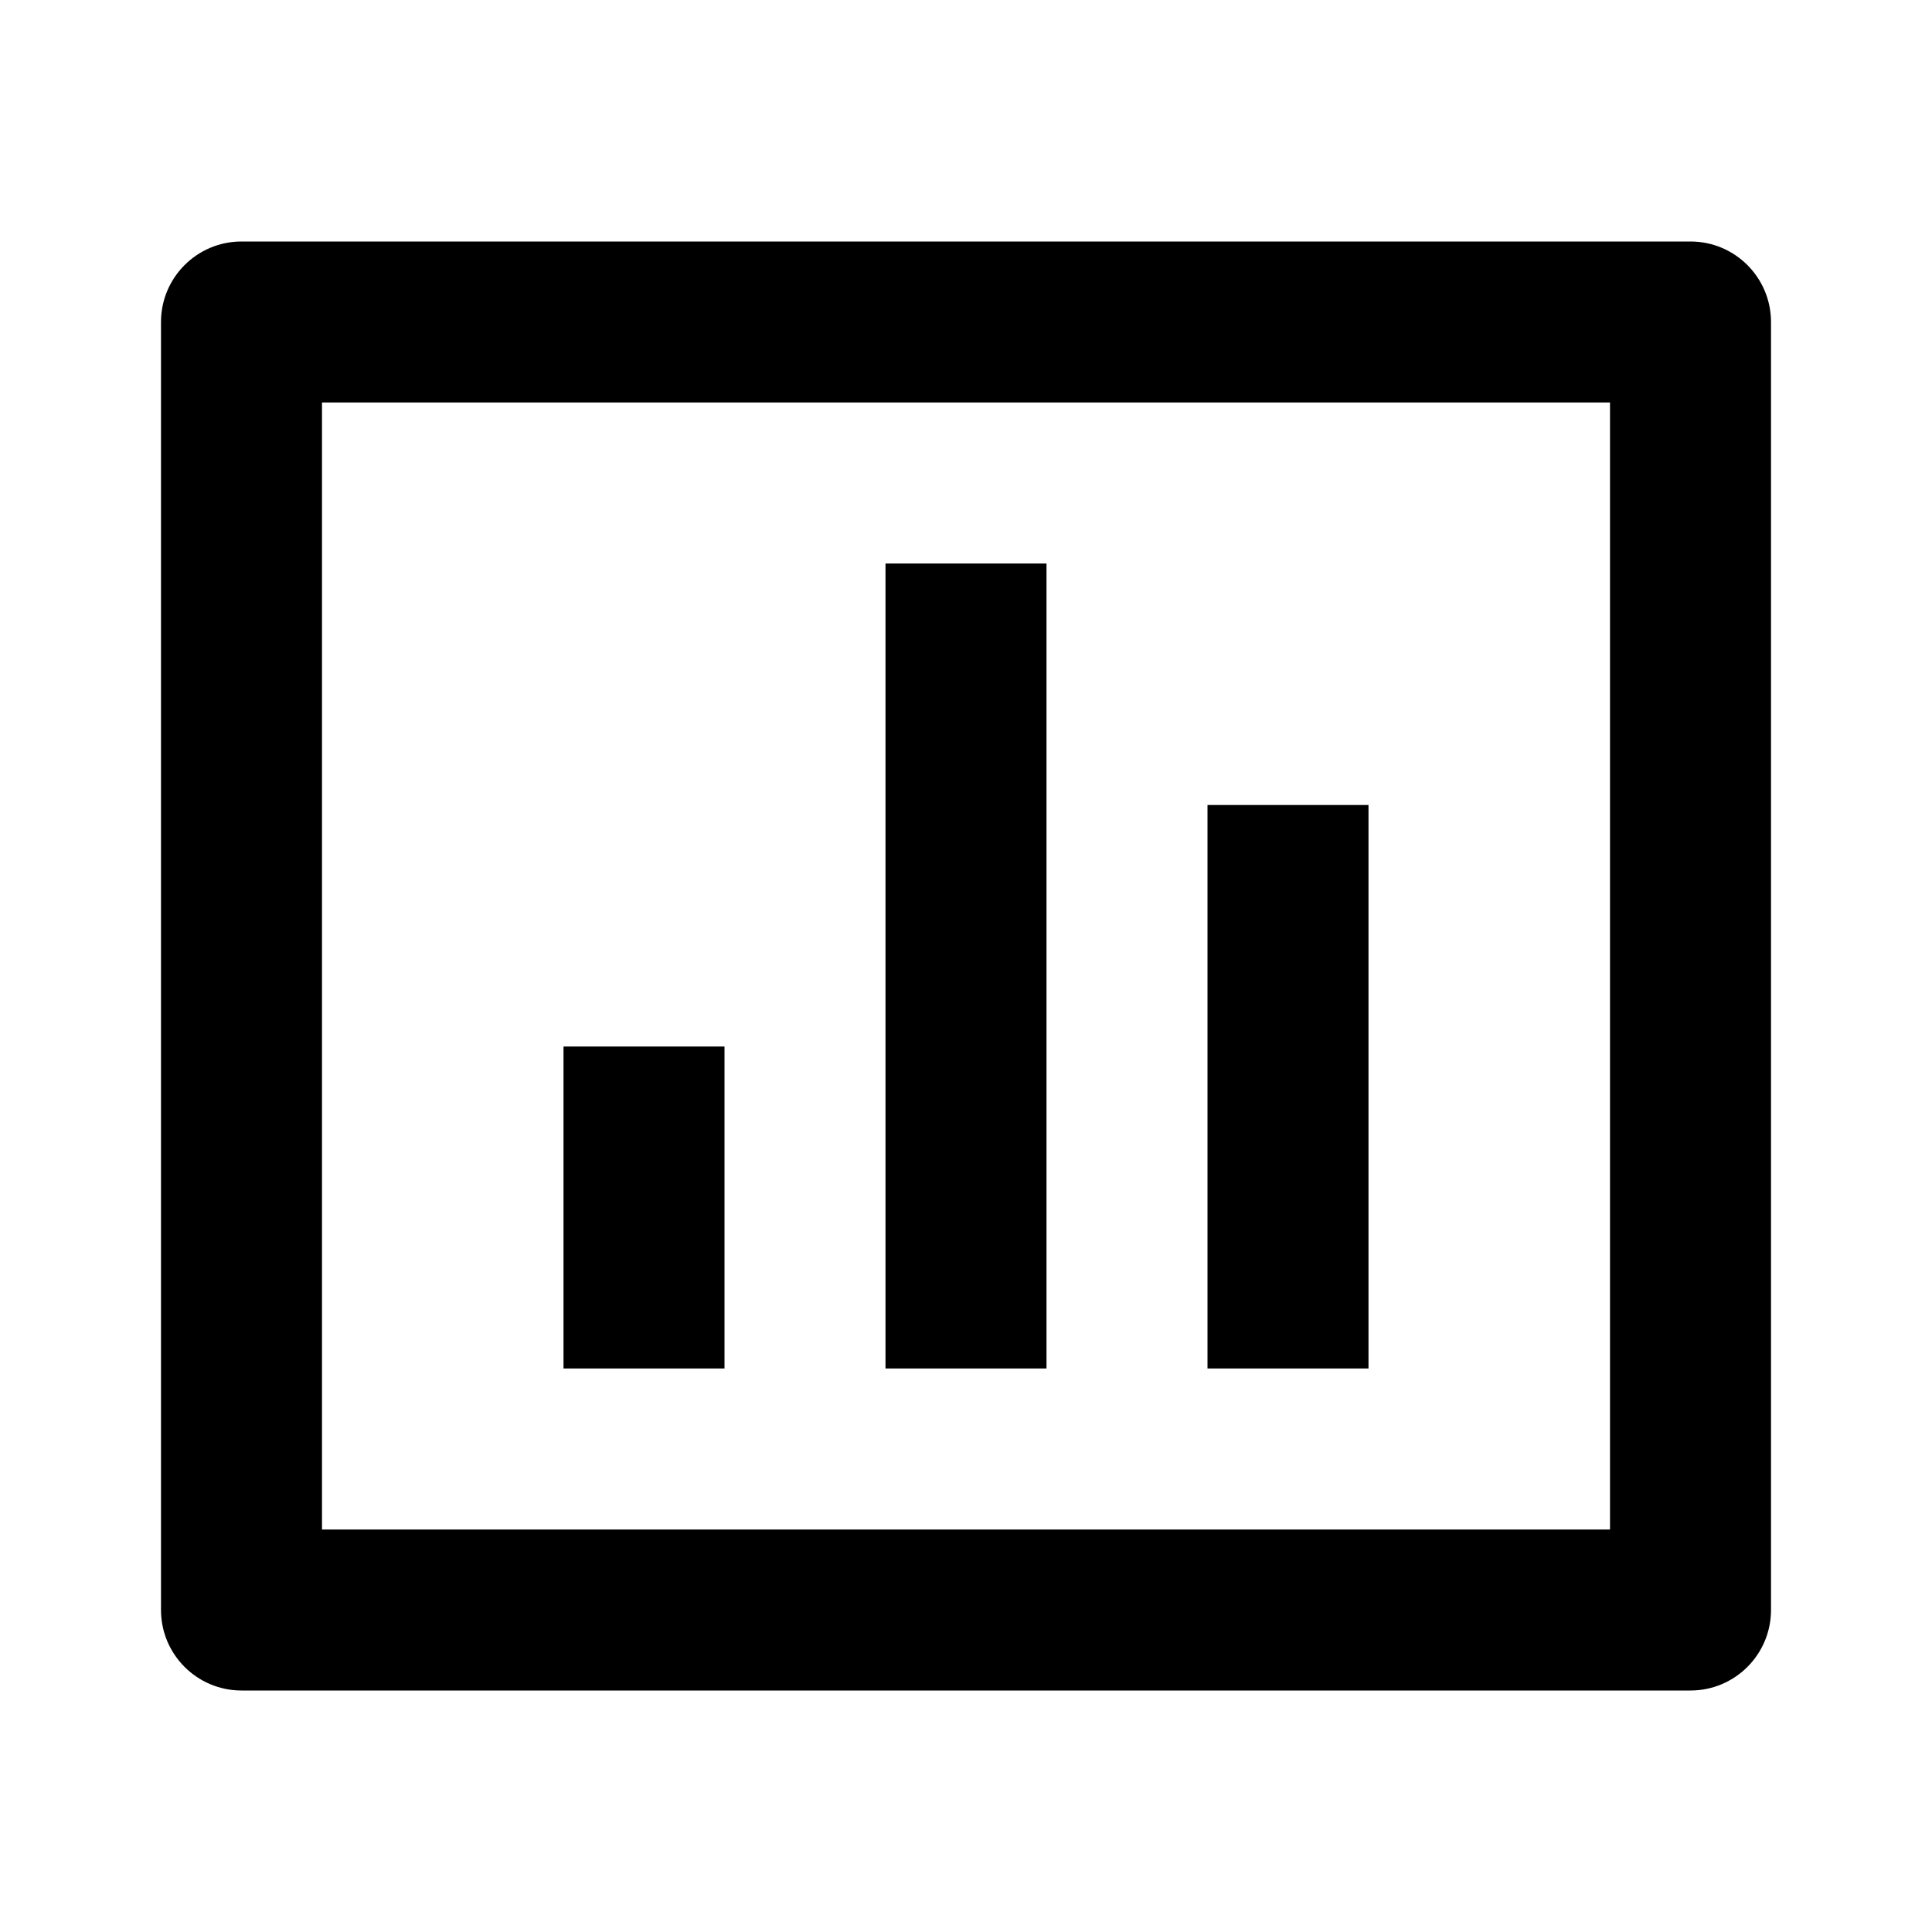 <svg xmlns="http://www.w3.org/2000/svg" viewBox="0 0 24 24" fill="currentColor"><path d="M3 3H21C21.552 3 22 3.448 22 4V20C22 20.552 21.552 21 21 21H3C2.448 21 2 20.552 2 20V4C2 3.448 2.448 3 3 3ZM4 5V19H20V5H4ZM7 13H9V17H7V13ZM11 7H13V17H11V7ZM15 10H17V17H15V10Z"></path></svg>